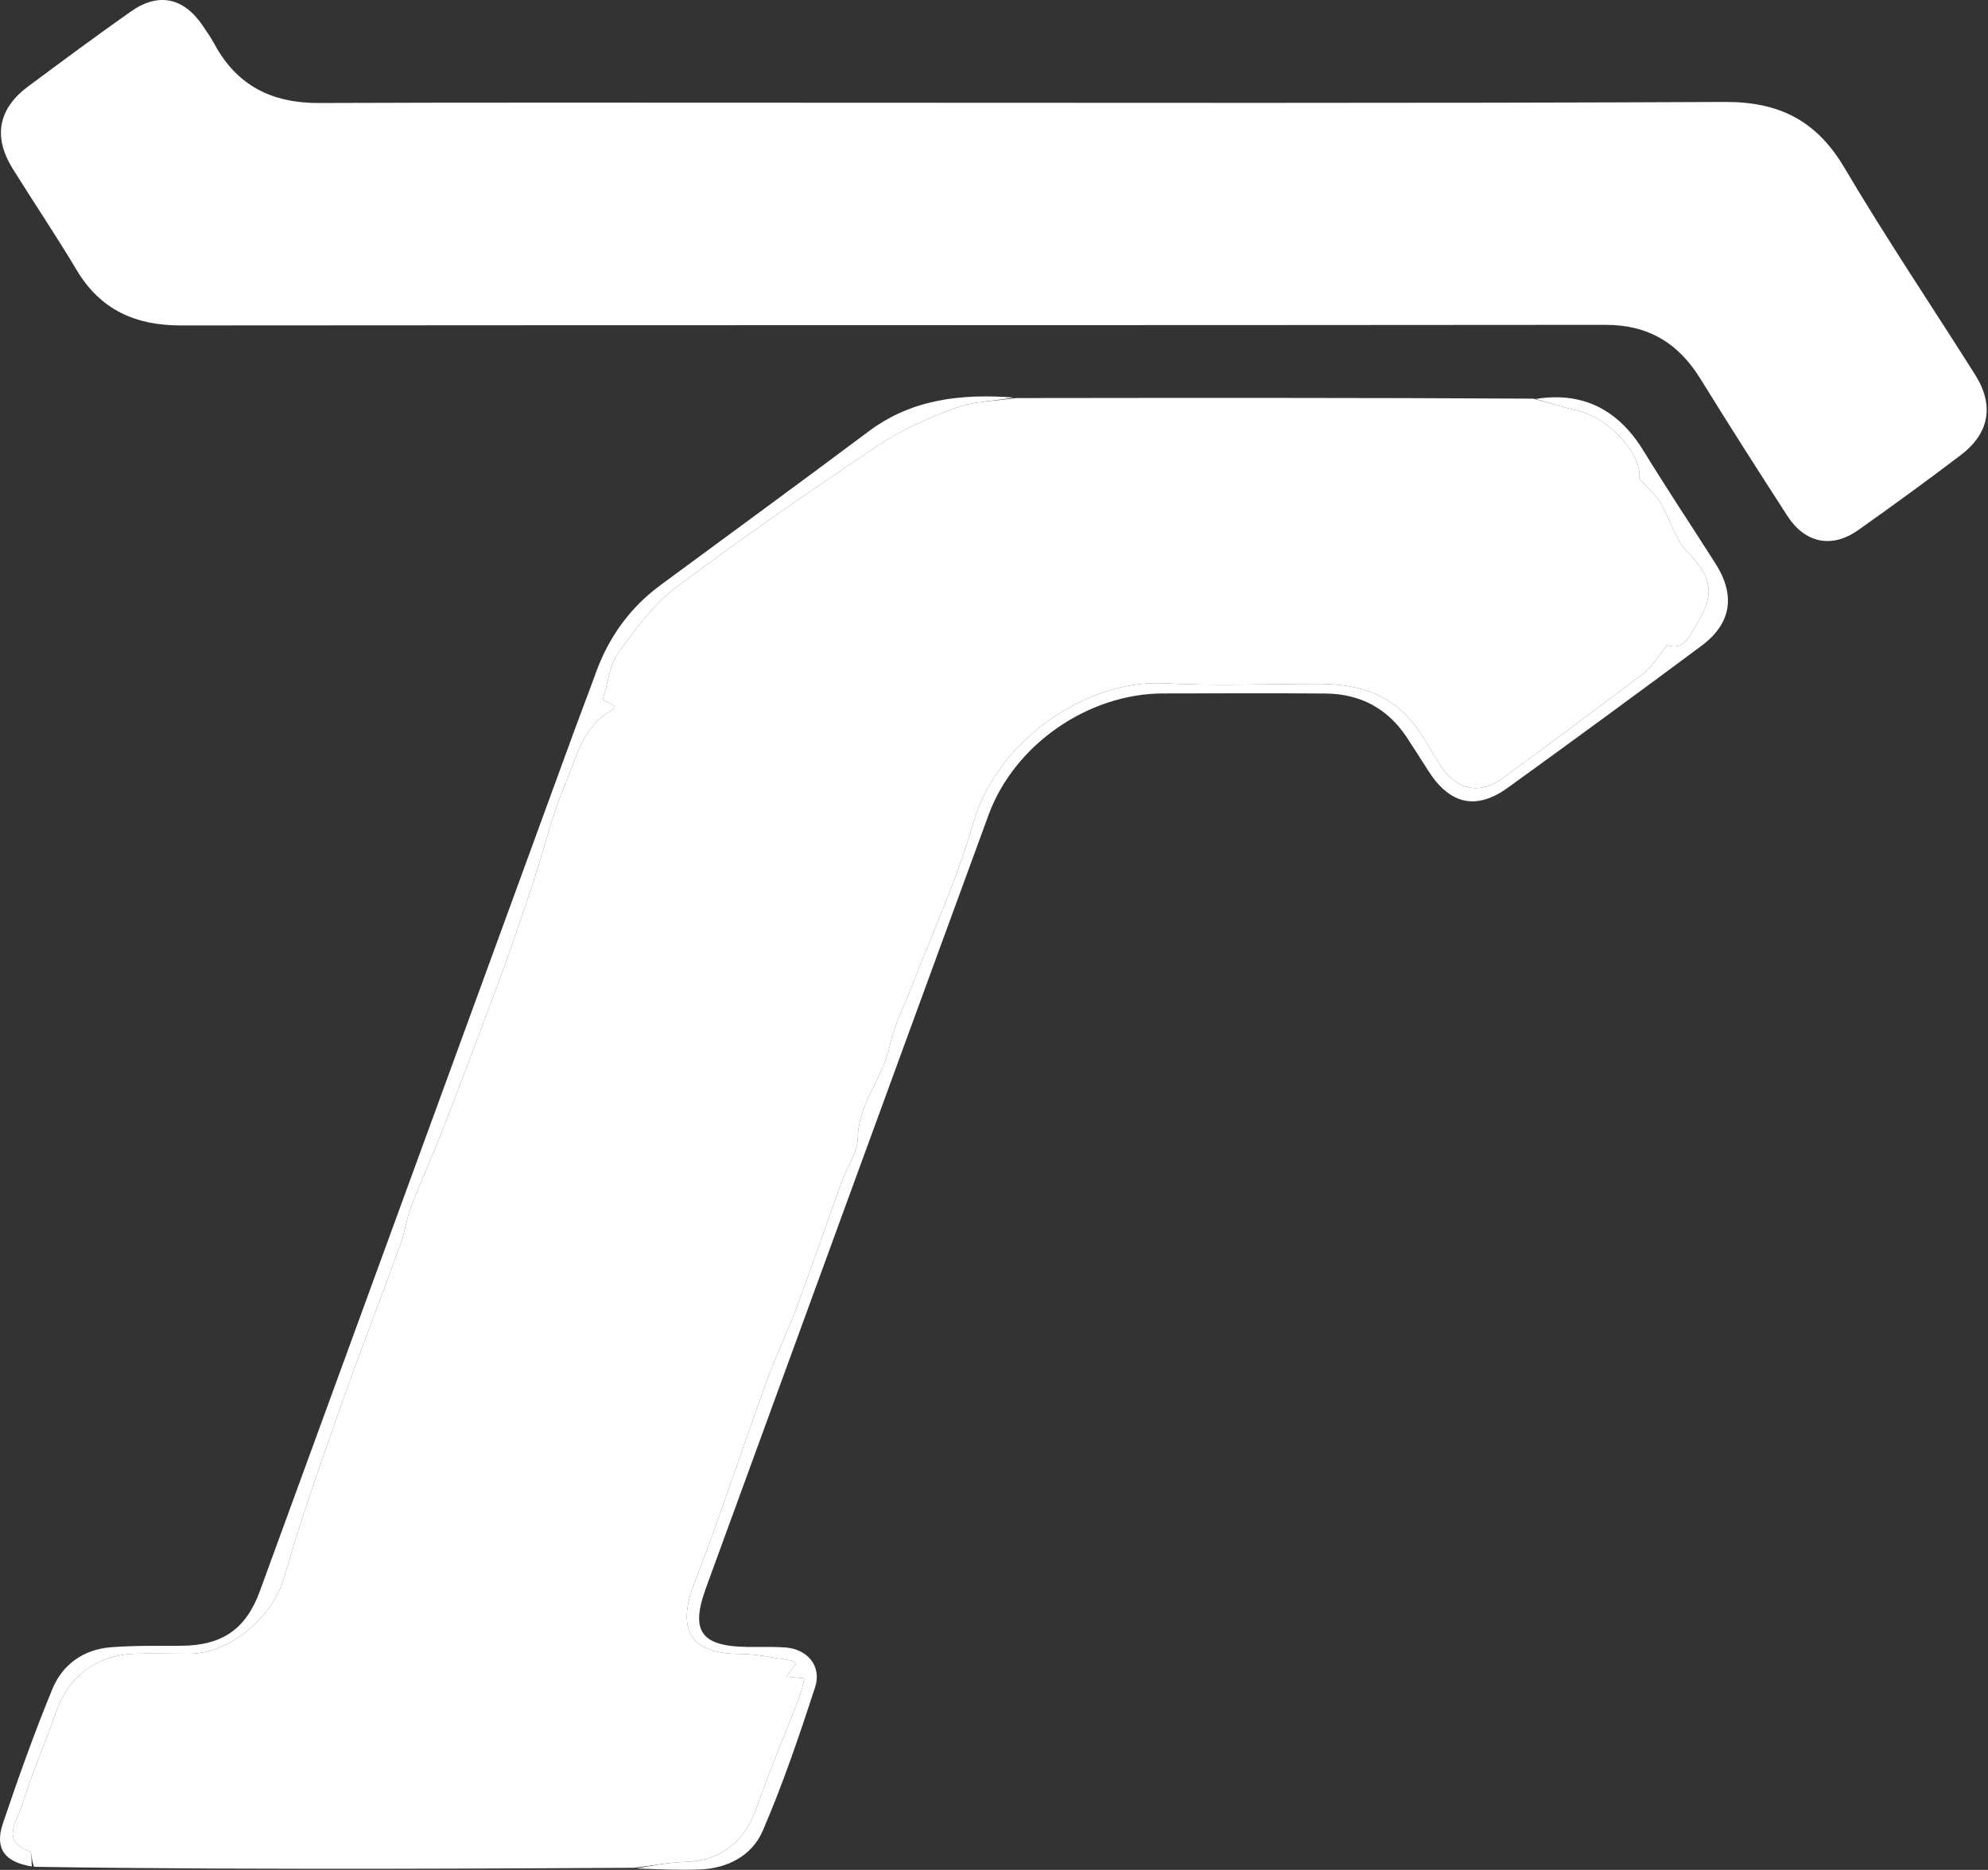 <svg width="422" height="397" viewBox="0 0 422 397" fill="none" xmlns="http://www.w3.org/2000/svg">
<rect x="0" y="0" width="422" height="397" fill="#333333" stroke="none"/>
<path d="M215.657 84.513C252.022 84.469 288.387 84.425 325.514 84.637C329.141 85.657 331.991 86.483 334.873 87.172C341.913 88.854 348.624 96.689 347.996 101.681C349.723 103.566 351.387 104.888 352.404 106.595C354.497 110.106 355.551 114.502 358.292 117.3C362.661 121.76 364.346 125.387 360.798 131.42C358.664 135.05 357.533 138.207 353.925 136.974C351.813 139.499 350.533 141.73 348.648 143.166C338.88 150.606 328.951 157.834 319.091 165.154C314.269 168.734 309.238 167.837 305.91 162.742C303.754 159.44 301.946 155.848 299.418 152.865C294.314 146.844 287.272 145.188 279.696 145.189C268.87 145.19 258.018 145.654 247.223 145.075C230.456 144.174 211.478 157.469 206.577 174.765C203.183 186.743 197.842 198.169 193.374 209.843C191.841 213.849 189.767 217.745 188.914 221.892C187.495 228.793 182.227 234.208 182.081 241.652C182.02 244.73 179.808 247.742 178.694 250.827C175.489 259.701 172.435 268.63 169.144 277.471C167.141 282.853 164.621 288.043 162.663 293.439C157.516 307.624 152.852 321.992 147.41 336.061C143.554 346.028 146.55 351.127 156.997 351.141C160.605 351.146 164.213 351.988 167.814 352.501C168.219 352.559 168.576 352.961 168.969 353.212C168.286 354.14 167.689 354.95 166.939 355.968C168.443 356.11 169.453 356.205 170.757 356.328C170.356 357.871 170.173 359.016 169.766 360.073C166.665 368.112 163.319 376.062 160.451 384.182C158.024 391.053 152.879 395.046 145.679 395.282C141.97 395.403 138.281 396.111 134.582 396.554C117.598 396.624 100.614 396.735 83.629 396.753C58.312 396.781 32.995 396.743 7.216 396.339C6.638 394.956 6.775 393.226 6.367 393.086C-0.037 390.891 3.719 386.513 4.635 383.423C6.612 376.76 9.545 370.388 11.785 363.794C14.42 356.034 20.367 351.351 28.699 351.106C32.526 350.993 36.36 351.116 40.191 351.103C49.021 351.075 58.005 343.124 60.359 334.82C63.726 322.941 67.864 311.27 71.964 299.613C76.136 287.752 80.703 276.03 85.001 264.213C85.955 261.591 86.288 258.738 87.29 256.138C89.493 250.415 92.055 244.83 94.265 239.109C98.479 228.198 102.621 217.258 106.653 206.279C109.082 199.666 111.304 192.975 113.512 186.284C115.693 179.676 117.272 172.824 119.987 166.45C122.433 160.706 123.758 153.958 130.157 150.636C130.331 150.545 130.317 150.089 130.384 149.828C129.308 149.232 128.239 148.639 127.96 148.484C129.116 144.786 129.396 141.167 131.211 138.655C134.85 133.616 138.689 128.333 143.579 124.659C157.485 114.209 171.822 104.308 186.289 94.639C191.391 91.228 197.196 88.667 202.985 86.559C206.934 85.122 211.414 85.144 215.657 84.513Z" fill="white"/>
<path d="M168.659 21.803C234.808 21.801 300.457 21.961 366.104 21.645C377.7 21.589 385.602 25.601 391.521 35.613C400.328 50.512 410.008 64.894 419.256 79.535C423.347 86.012 422.348 91.954 416.213 96.621C409.057 102.064 401.782 107.357 394.443 112.551C388.87 116.495 383.167 115.337 379.421 109.543C373.184 99.896 367 90.213 360.966 80.439C356.299 72.879 349.932 68.96 340.828 68.968C240.023 69.064 139.217 69.015 38.412 69.096C28.789 69.103 21.331 65.821 16.272 57.333C11.926 50.041 7.166 42.996 2.68 35.785C-1.512 29.046 -0.365 23.045 5.986 18.339C13.21 12.986 20.422 7.611 27.778 2.443C33.691 -1.711 39.053 -0.502 43.117 5.569C43.95 6.814 44.816 8.049 45.526 9.364C50.292 18.201 57.764 21.908 67.688 21.868C101.178 21.733 134.669 21.809 168.659 21.803Z" fill="white"/>
<path d="M135.035 396.692C138.279 396.112 141.969 395.404 145.678 395.282C152.878 395.046 158.023 391.053 160.45 384.182C163.318 376.062 166.664 368.112 169.764 360.073C170.172 359.016 170.355 357.872 170.756 356.328C169.451 356.205 168.442 356.11 166.937 355.968C167.688 354.95 168.284 354.14 168.968 353.212C168.574 352.961 168.218 352.559 167.812 352.501C164.212 351.989 160.603 351.146 156.996 351.141C146.549 351.127 143.553 346.028 147.409 336.061C152.851 321.993 157.515 307.625 162.662 293.439C164.619 288.043 167.14 282.853 169.143 277.472C172.434 268.63 175.488 259.701 178.693 250.827C179.807 247.742 182.019 244.73 182.079 241.652C182.226 234.208 187.494 228.794 188.913 221.892C189.765 217.745 191.84 213.849 193.373 209.843C197.841 198.169 203.182 186.743 206.576 174.765C211.477 157.469 230.454 144.175 247.222 145.075C258.017 145.654 268.868 145.19 279.695 145.189C287.27 145.189 294.313 146.844 299.416 152.865C301.945 155.849 303.753 159.441 305.909 162.743C309.236 167.837 314.268 168.734 319.09 165.154C328.95 157.835 338.878 150.606 348.646 143.166C350.532 141.73 351.812 139.499 353.924 136.974C357.531 138.207 358.662 135.05 360.797 131.42C364.344 125.387 362.66 121.76 358.291 117.3C355.55 114.502 354.495 110.106 352.403 106.595C351.385 104.888 349.722 103.567 347.995 101.682C348.623 96.689 341.911 88.855 334.872 87.173C331.989 86.484 329.14 85.658 325.978 84.707C335.859 83.103 343.454 86.879 348.829 95.64C353.791 103.727 359.046 111.634 364.147 119.636C368.451 126.387 367.543 132.388 361.169 137.123C347.533 147.254 333.836 157.304 320.061 167.246C313.345 172.093 307.756 170.783 303.224 163.698C301.698 161.313 300.188 158.917 298.628 156.556C294.548 150.384 288.713 147.308 281.395 147.243C269.899 147.142 258.401 147.215 246.904 147.224C231.046 147.238 215.339 158.034 209.849 173.011C189.795 227.716 169.82 282.45 149.84 337.182C146.512 346.299 148.798 349.511 158.571 349.659C161.237 349.699 163.91 349.587 166.567 349.756C171.392 350.063 174.501 353.707 173.015 358.254C169.657 368.529 166.181 378.811 161.897 388.719C159.622 393.983 154.435 396.703 148.482 396.909C144.157 397.058 139.821 396.868 135.035 396.692Z" fill="white"/>
<path d="M215.203 84.395C211.414 85.144 206.934 85.122 202.985 86.559C197.196 88.667 191.391 91.228 186.289 94.639C171.822 104.308 157.485 114.209 143.579 124.659C138.689 128.333 134.85 133.616 131.211 138.655C129.396 141.167 129.116 144.786 127.96 148.484C128.239 148.639 129.308 149.232 130.384 149.828C130.317 150.089 130.331 150.545 130.157 150.636C123.758 153.958 122.433 160.706 119.987 166.45C117.272 172.824 115.693 179.676 113.512 186.284C111.304 192.975 109.082 199.666 106.653 206.279C102.621 217.258 98.479 228.198 94.265 239.109C92.055 244.83 89.493 250.415 87.29 256.138C86.288 258.738 85.955 261.591 85.001 264.213C80.703 276.03 76.136 287.752 71.964 299.613C67.864 311.27 63.726 322.941 60.359 334.82C58.005 343.124 49.021 351.075 40.191 351.103C36.36 351.116 32.526 350.993 28.699 351.106C20.367 351.351 14.42 356.034 11.785 363.794C9.545 370.388 6.612 376.76 4.635 383.423C3.719 386.513 -0.037 390.891 6.367 393.086C6.775 393.226 6.638 394.956 6.759 396.266C0.995 395.367 -1.178 392.45 0.609 387.155C3.854 377.538 7.259 367.955 11.125 358.575C13.274 353.361 17.754 350.182 23.522 349.727C28.491 349.334 33.503 349.441 38.496 349.412C47.117 349.362 52.2 345.908 55.139 337.87C77.422 276.908 99.689 215.94 121.967 154.976C123.452 150.913 125.025 146.882 126.495 142.814C129.229 135.251 133.728 129.005 140.214 124.219C154.947 113.349 169.735 102.553 184.394 91.584C193.519 84.756 203.874 83.562 215.203 84.395Z" fill="white"/>
</svg>
